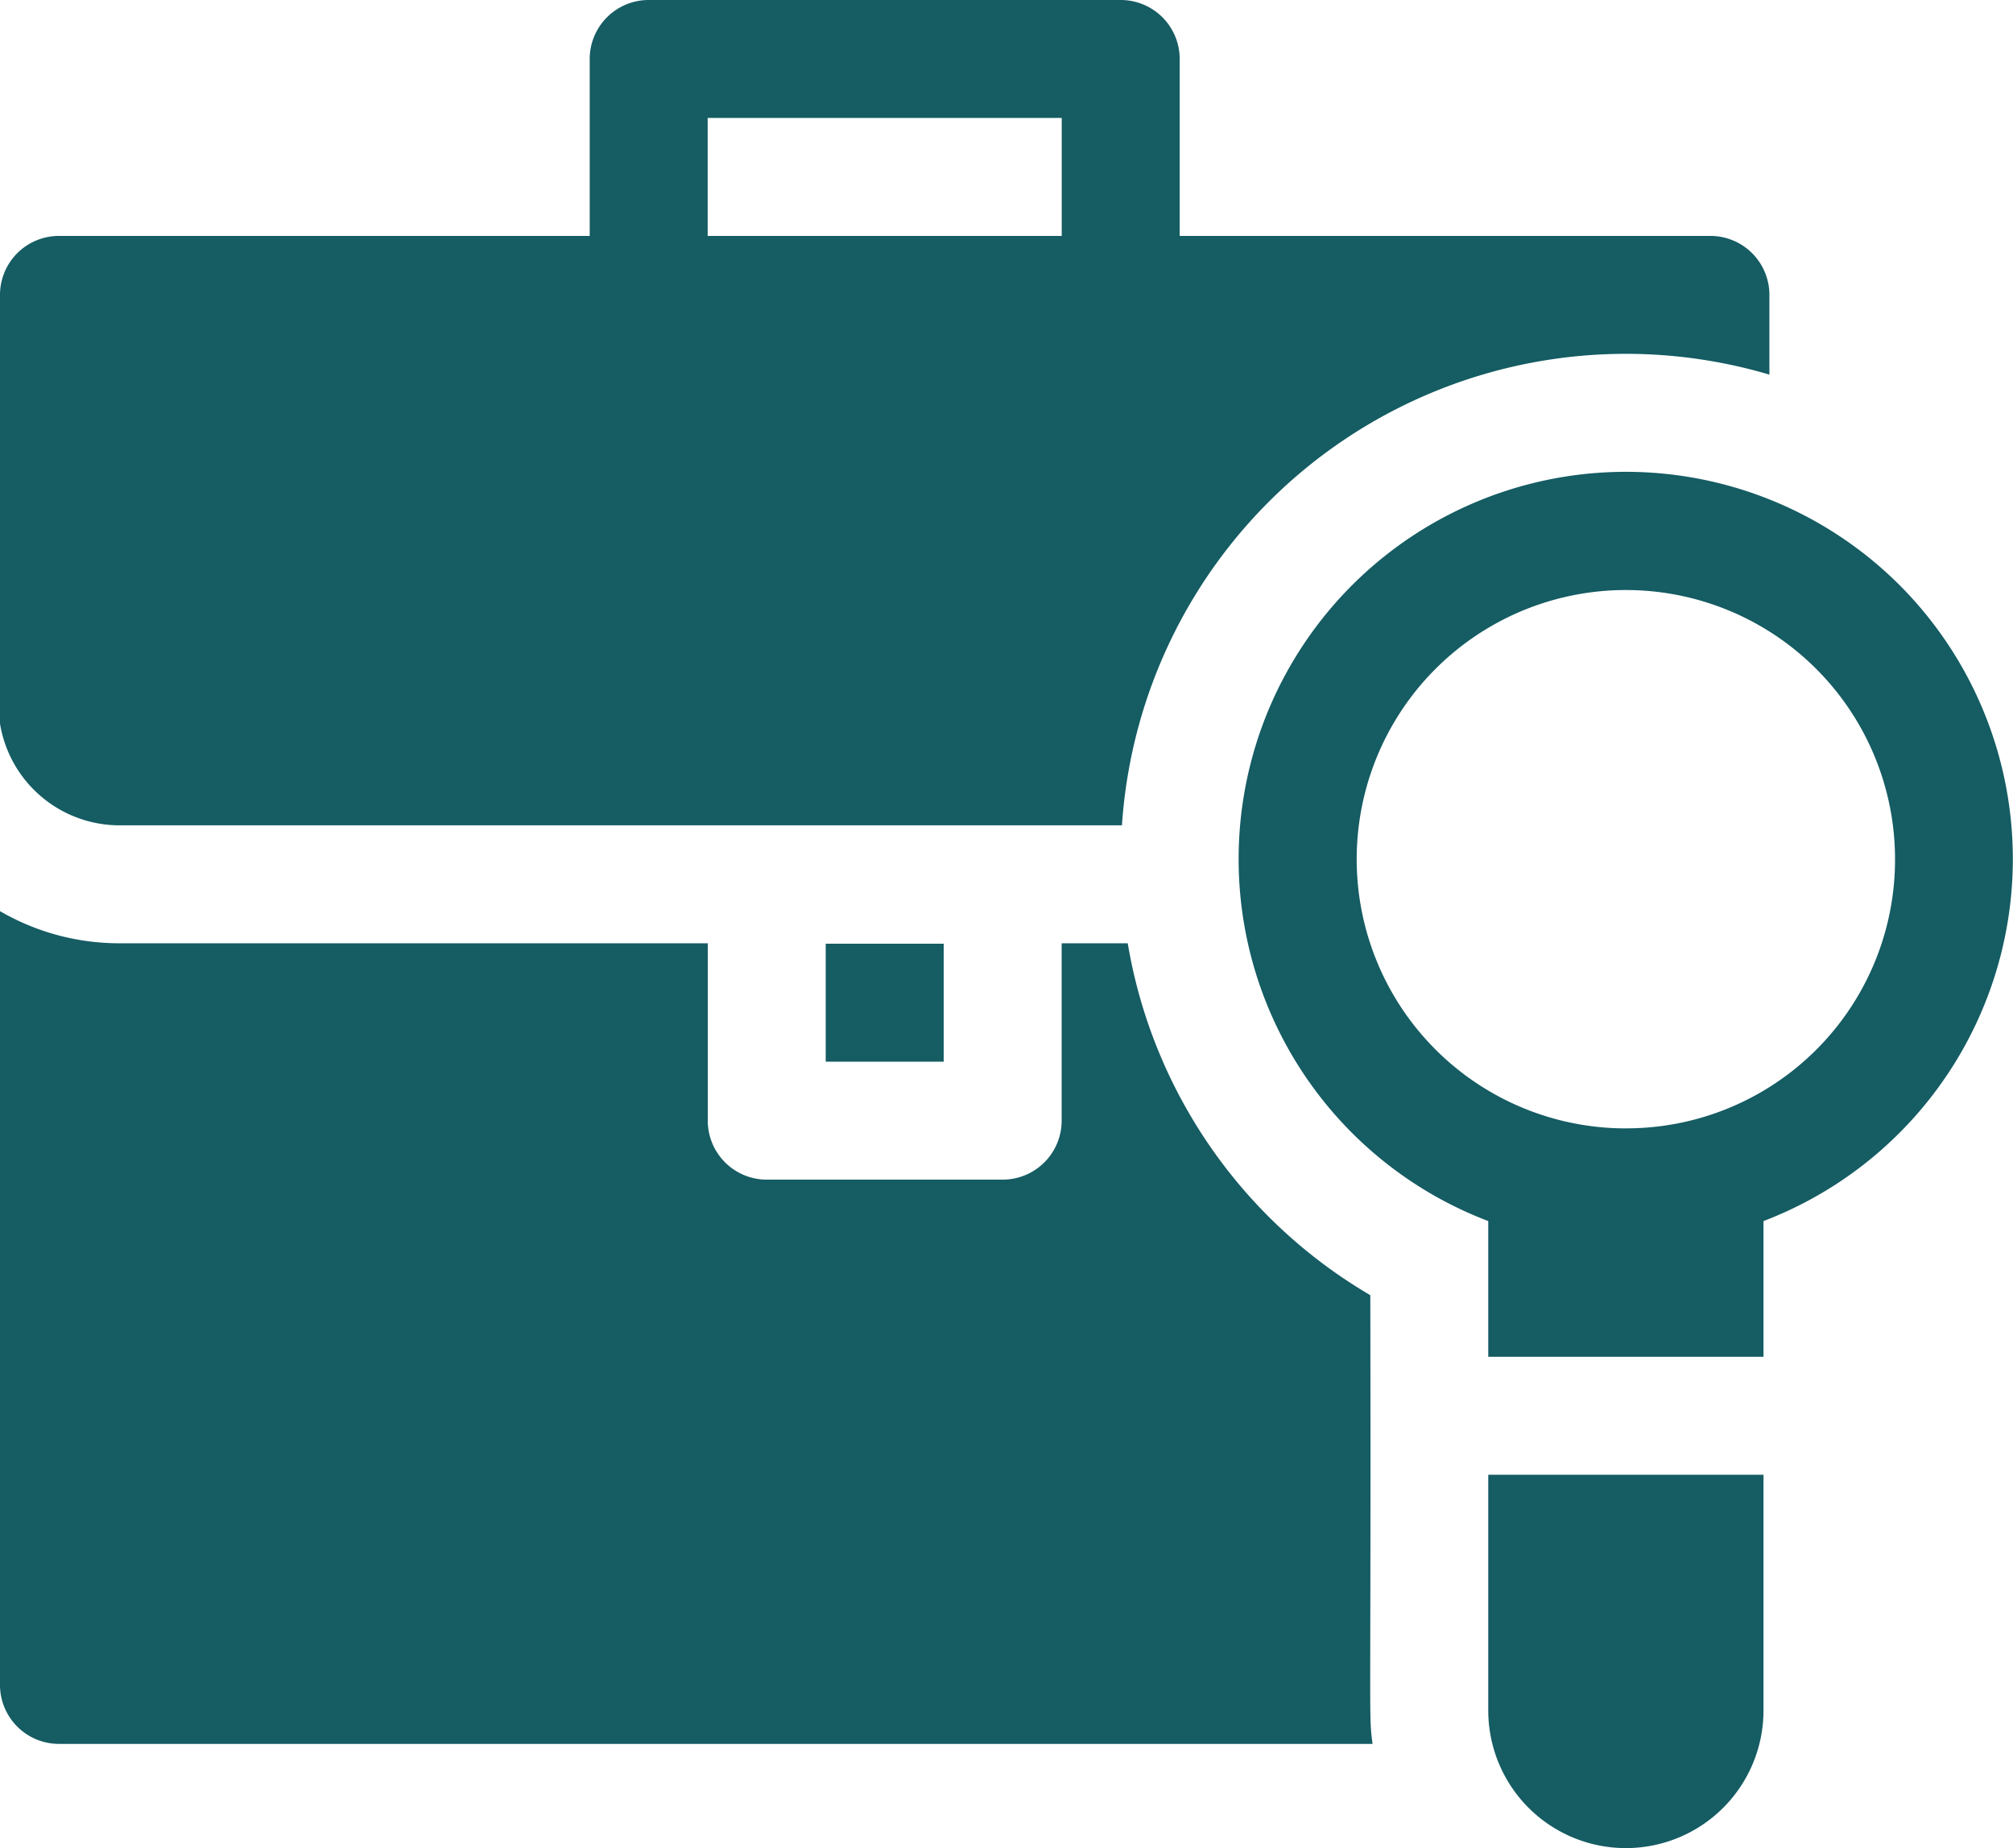 <svg xmlns="http://www.w3.org/2000/svg" width="140.112" height="128.63" viewBox="0 0 140.112 128.63"><defs><style>.a{fill:#155c63;}</style></defs><g transform="translate(0 -20.98)"><path class="a" d="M210.019,261h8.211v8.211h-8.211Z" transform="translate(-152.546 -174.337)"/><path class="a" d="M8.317,78.424H78.091a35.161,35.161,0,0,1,45.066-31.37V41.506a4.105,4.105,0,0,0-4.105-4.105H82.111V25.085a4.105,4.105,0,0,0-4.105-4.105H45.151a4.105,4.105,0,0,0-4.105,4.105V37.4H4.105A4.105,4.105,0,0,0,0,41.506V71.347a8.439,8.439,0,0,0,8.317,7.077ZM49.256,29.19H73.9V37.4H49.256Z" transform="translate(0)"/><path class="a" d="M95.378,279.449a35.128,35.128,0,0,1-16.883-24.492h-4.6V267.3a4.105,4.105,0,0,1-4.105,4.105H53.368a4.105,4.105,0,0,1-4.105-4.105V254.956H8.317A16.528,16.528,0,0,1,0,252.719v53.855a4.105,4.105,0,0,0,4.105,4.105h91.43c-.284-2.161-.1-.816-.157-31.231Z" transform="translate(0 -168.322)"/><path class="a" d="M361.078,148.918a26.954,26.954,0,1,0-28.641,44.251v9.445h19.158v-9.445A26.979,26.979,0,0,0,361.078,148.918Zm-19.062,37.8h0a18.735,18.735,0,1,1,18.734-18.735A18.7,18.7,0,0,1,342.016,186.715Z" transform="translate(-228.849 -87.201)"/><path class="a" d="M378.533,412.47a9.579,9.579,0,0,0,19.158,0V396.063H378.533Z" transform="translate(-274.945 -272.439)"/></g></svg>